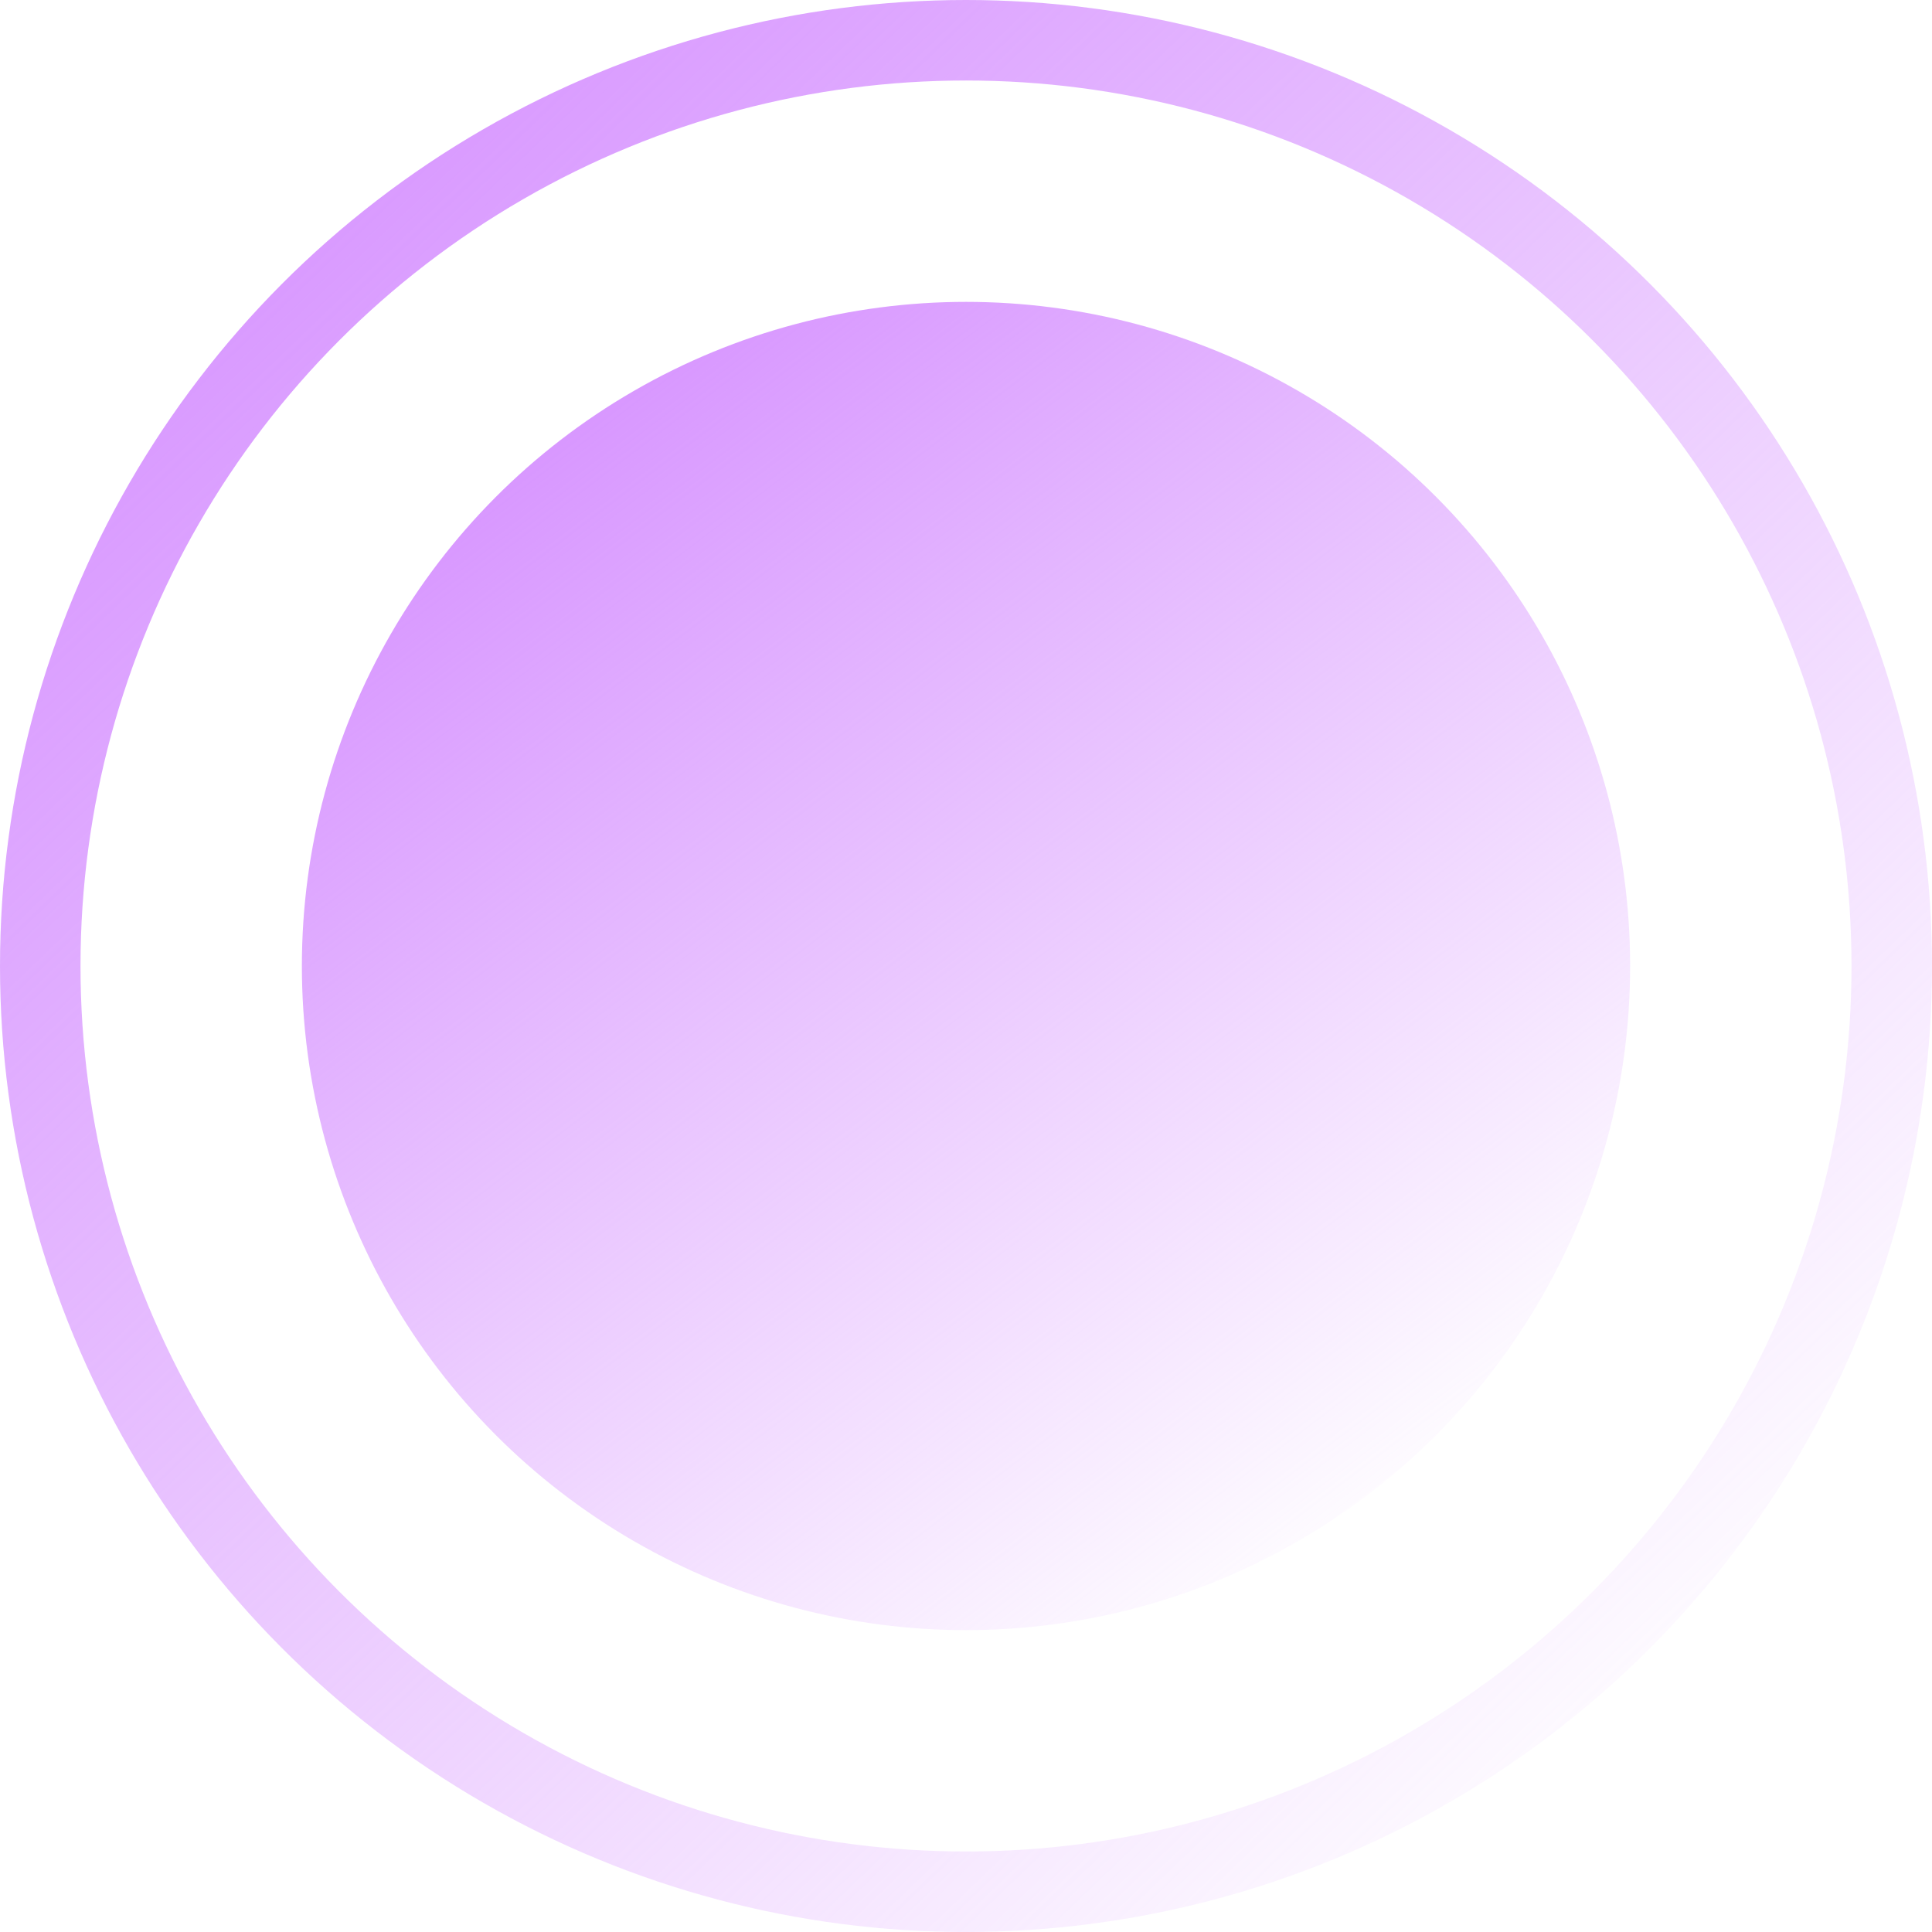 <?xml version="1.0" encoding="UTF-8"?> <svg xmlns="http://www.w3.org/2000/svg" width="24" height="24" viewBox="0 0 24 24" fill="none"><circle cx="12" cy="12" r="11.5" stroke="url(#paint0_linear_436_3126)"></circle><circle cx="12" cy="12" r="8.25" fill="url(#paint1_linear_436_3126)"></circle><defs><linearGradient id="paint0_linear_436_3126" x1="2.25" y1="3.375" x2="20.625" y2="22.5" gradientUnits="userSpaceOnUse"><stop stop-color="#D897FF"></stop><stop offset="1" stop-color="#D897FF" stop-opacity="0"></stop></linearGradient><linearGradient id="paint1_linear_436_3126" x1="7.359" y1="5.039" x2="17.844" y2="18.875" gradientUnits="userSpaceOnUse"><stop stop-color="#D897FF"></stop><stop offset="1" stop-color="#D897FF" stop-opacity="0"></stop></linearGradient></defs></svg> 